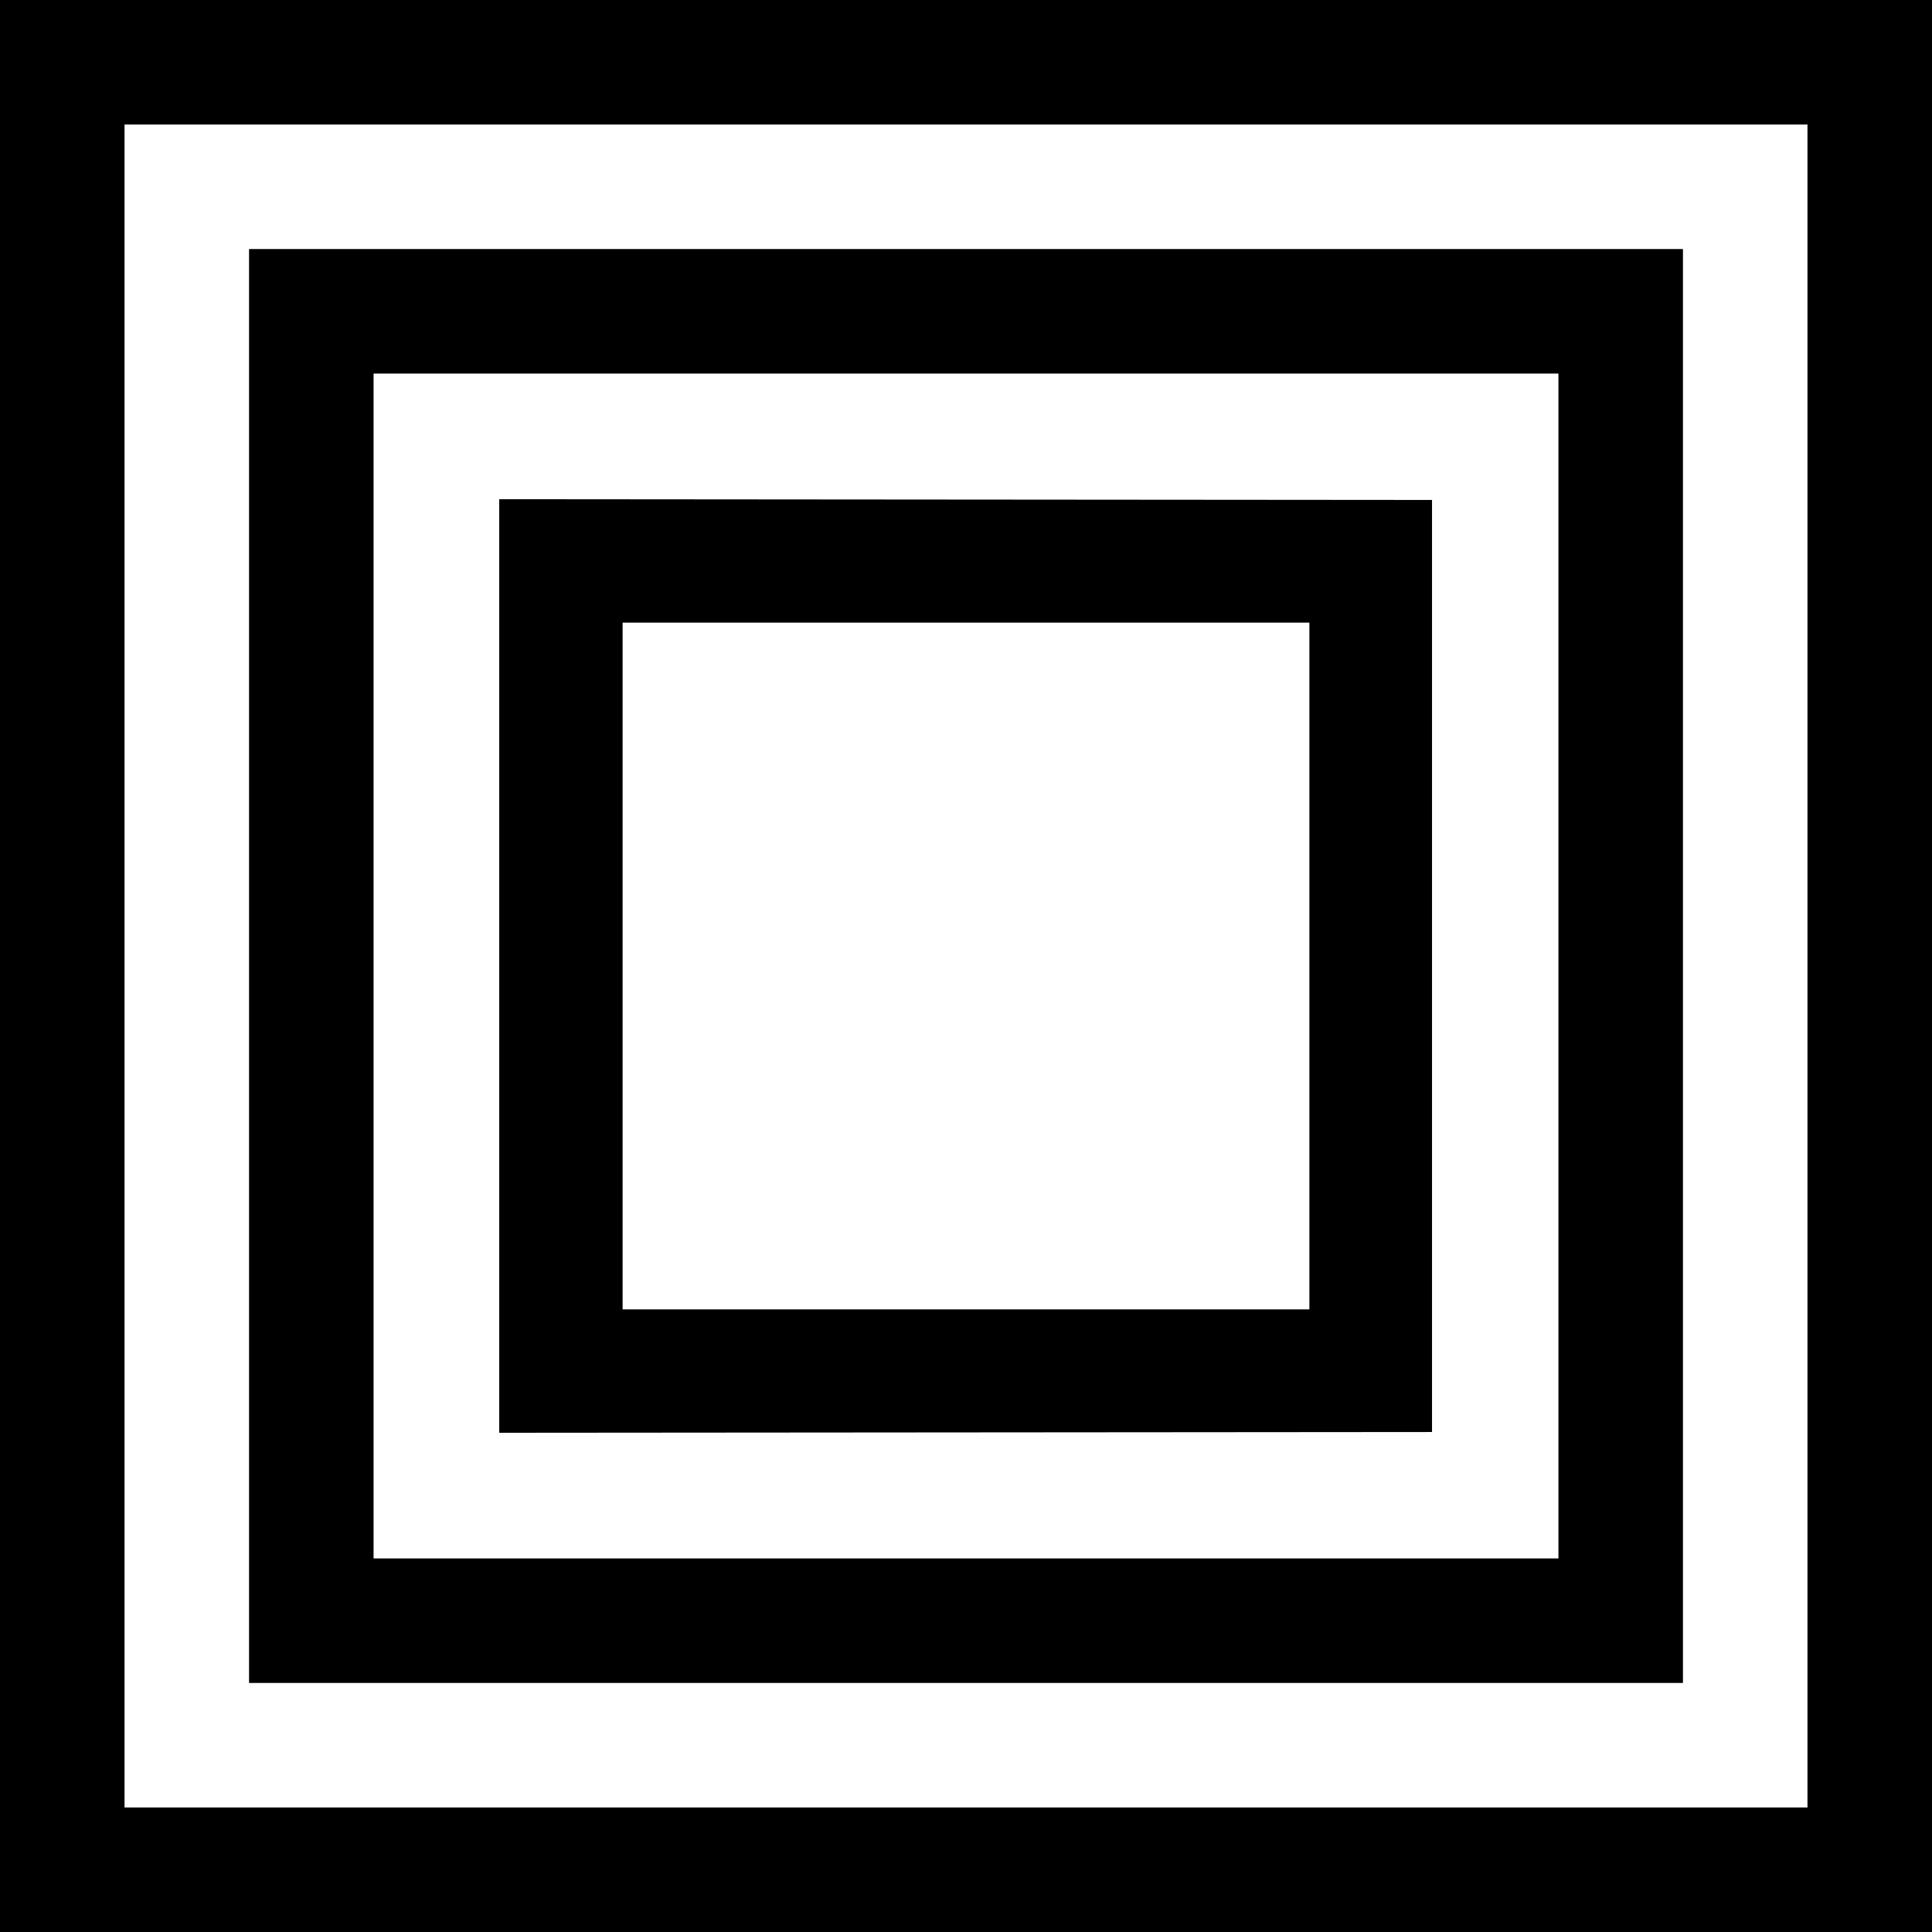 <svg version="1" xmlns="http://www.w3.org/2000/svg" width="682.667" height="682.667" viewBox="0 0 512 512"><path d="M0 256v256h512V0H0v256zm479 0v223H33V33h446v223z"/><path d="M66 256v190h380V66H66v190zm347 0v157H99V99h314v157z"/><path d="M132.3 256v123.7l123.6-.1 123.6-.1v-247l-123.6-.1-123.6-.1V256zm214.7 0v91H165V165h182v91z"/></svg>